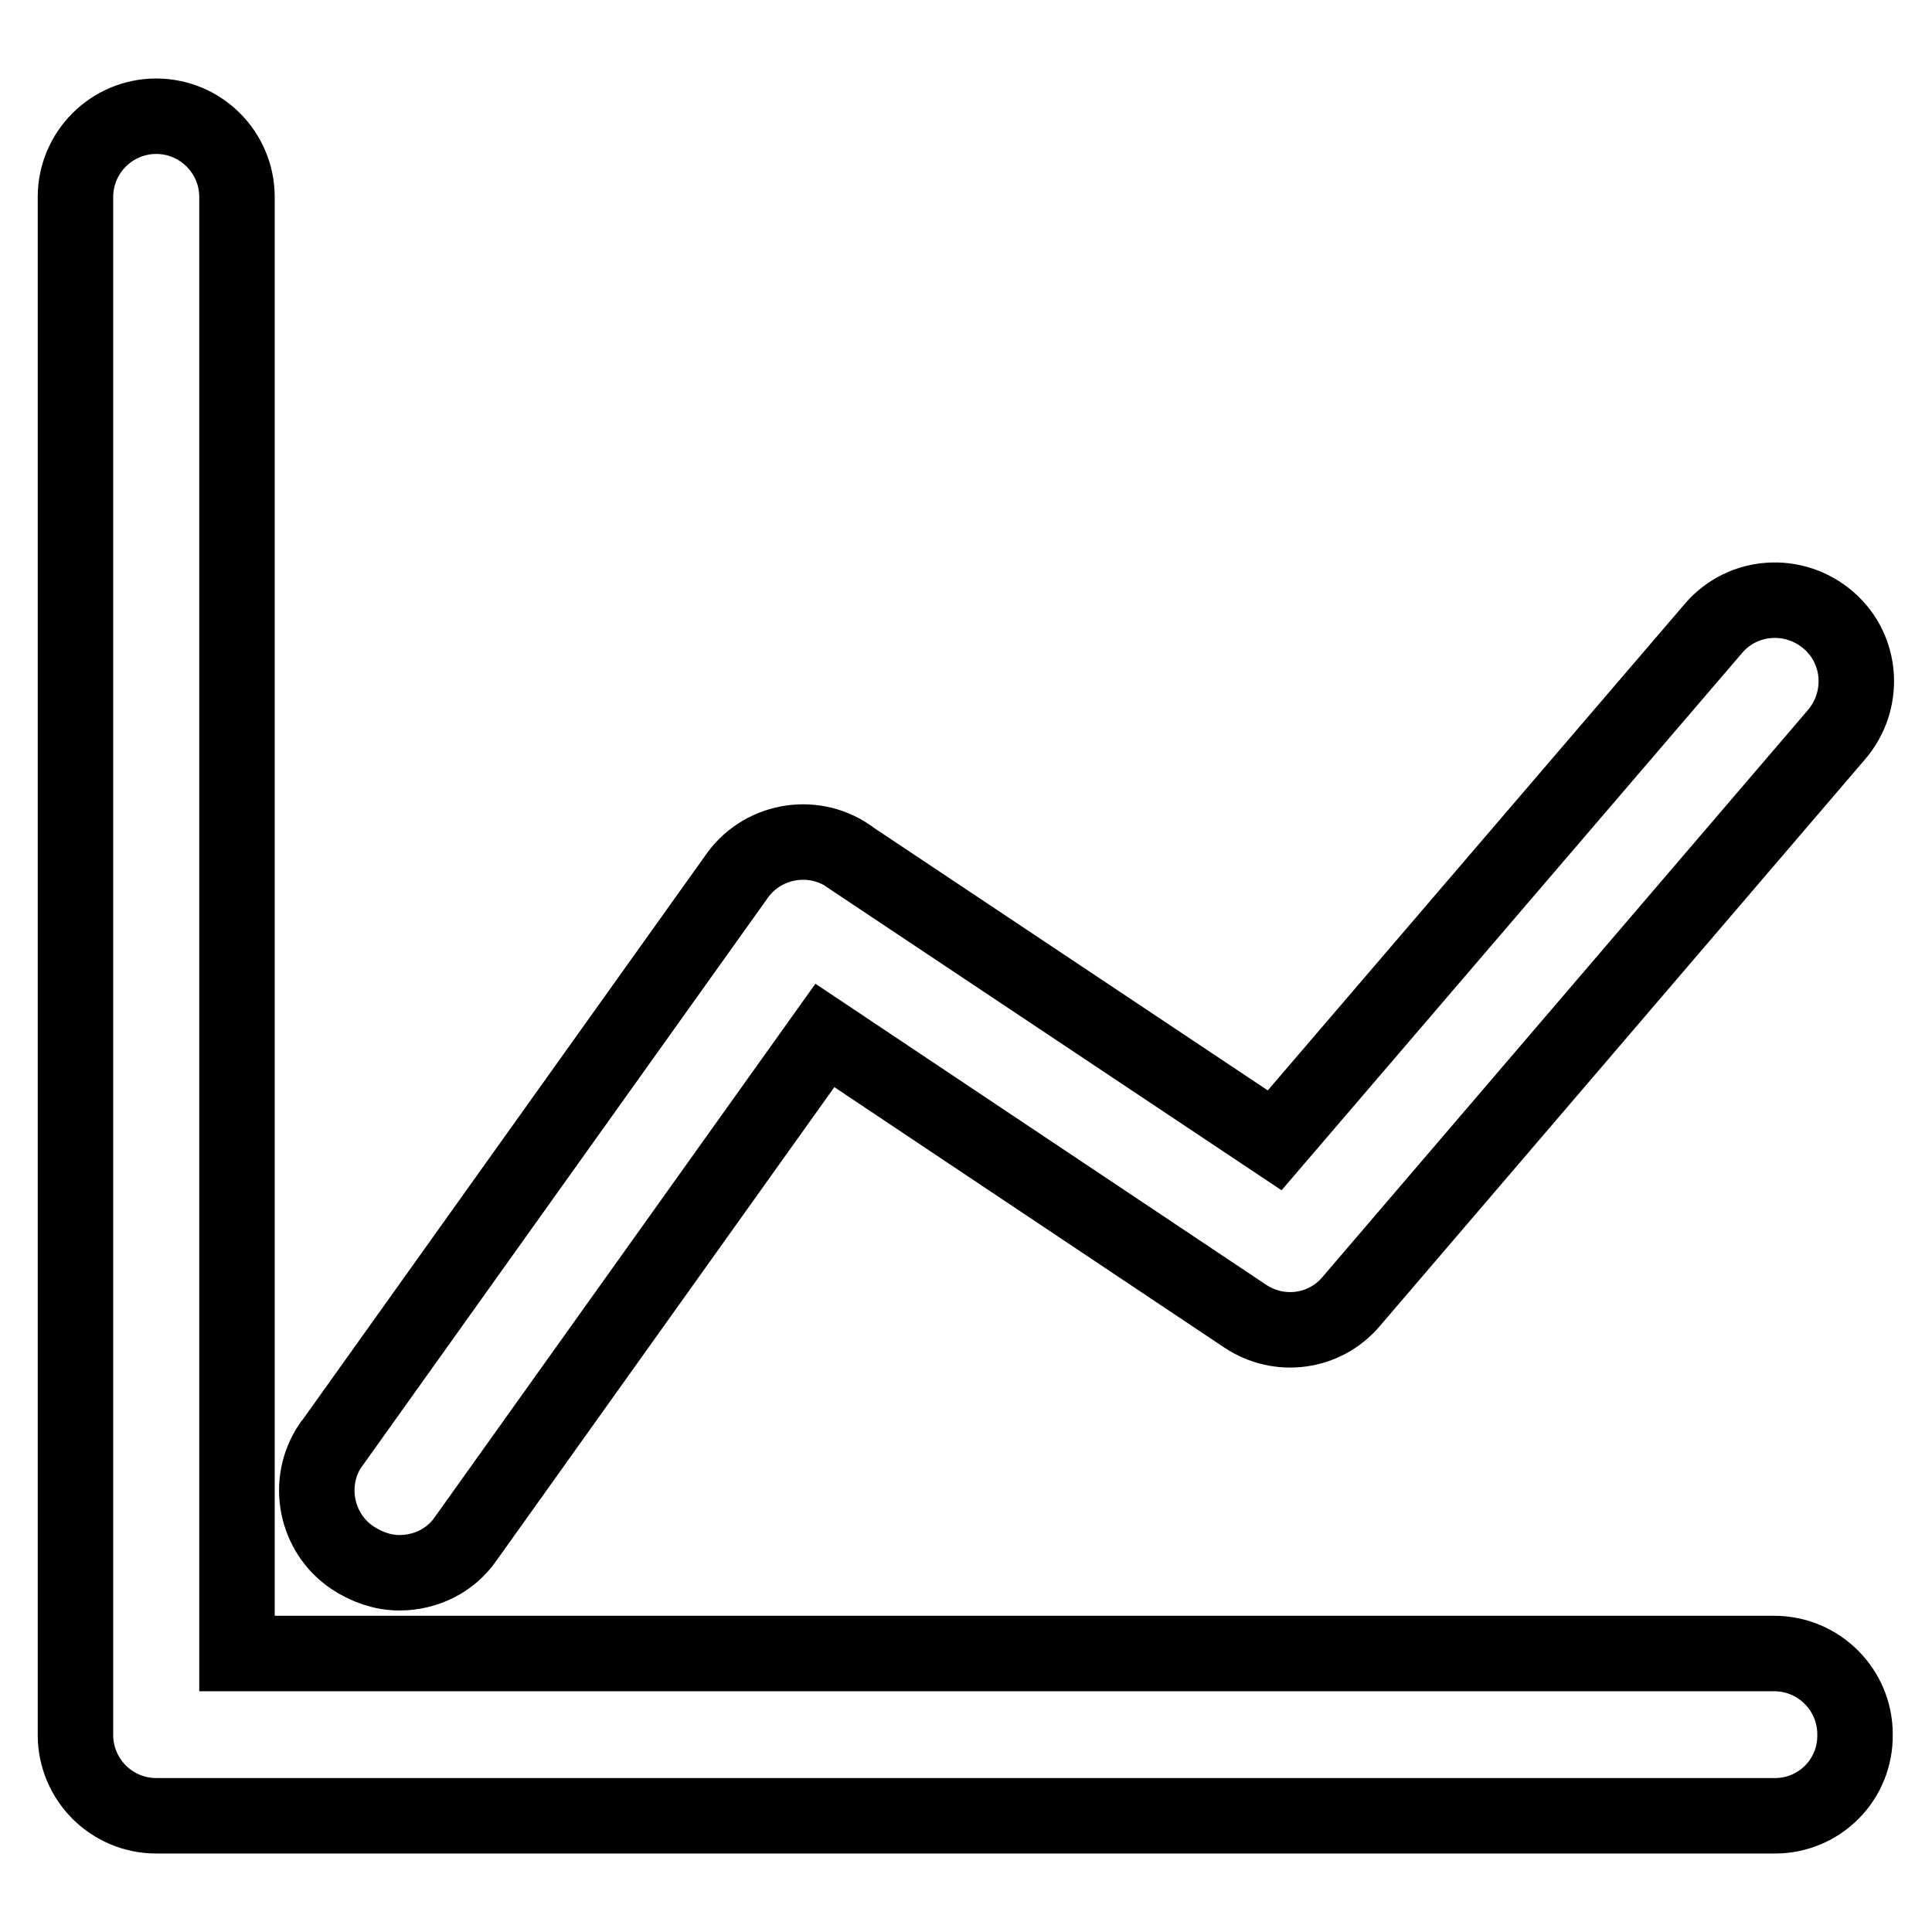 <?xml version="1.0" encoding="utf-8"?>
<!-- Svg Vector Icons : http://www.onlinewebfonts.com/icon -->
<!DOCTYPE svg PUBLIC "-//W3C//DTD SVG 1.1//EN" "http://www.w3.org/Graphics/SVG/1.1/DTD/svg11.dtd">
<svg version="1.1" xmlns="http://www.w3.org/2000/svg" xmlns:xlink="http://www.w3.org/1999/xlink" x="0px" y="0px" viewBox="0 0 256 256" enable-background="new 0 0 256 256" xml:space="preserve">
<g> <path stroke-width="10" fill-opacity="0" stroke="#000000"  d="M235.2,240.6H20.7c-5.9,0-10.7-4.8-10.7-10.7l0,0V26.1c0-5.9,4.8-10.7,10.7-10.7c5.9,0,10.7,4.8,10.7,10.7 v193h203.7c5.9,0,10.7,4.8,10.7,10.7C245.9,235.8,241.1,240.6,235.2,240.6L235.2,240.6z M52.9,208.4c-2.2,0-4.4-0.8-6.2-2 c-4.9-3.3-6.2-10-2.9-14.9c0,0,0.1-0.1,0.1-0.1l53.6-75.1c3.3-4.9,10-6.2,14.9-2.9c0,0,0.1,0.1,0.1,0.1l56.4,37.6l58.2-67.9 c3.9-4.5,10.7-4.9,15.2-1c4.5,3.9,4.9,10.7,1,15.2L179,172.5c-3.5,4.1-9.5,4.9-14,1.9l-55.7-37.2l-47.6,66.7 C59.7,206.8,56.4,208.4,52.9,208.4z"/></g>
</svg>